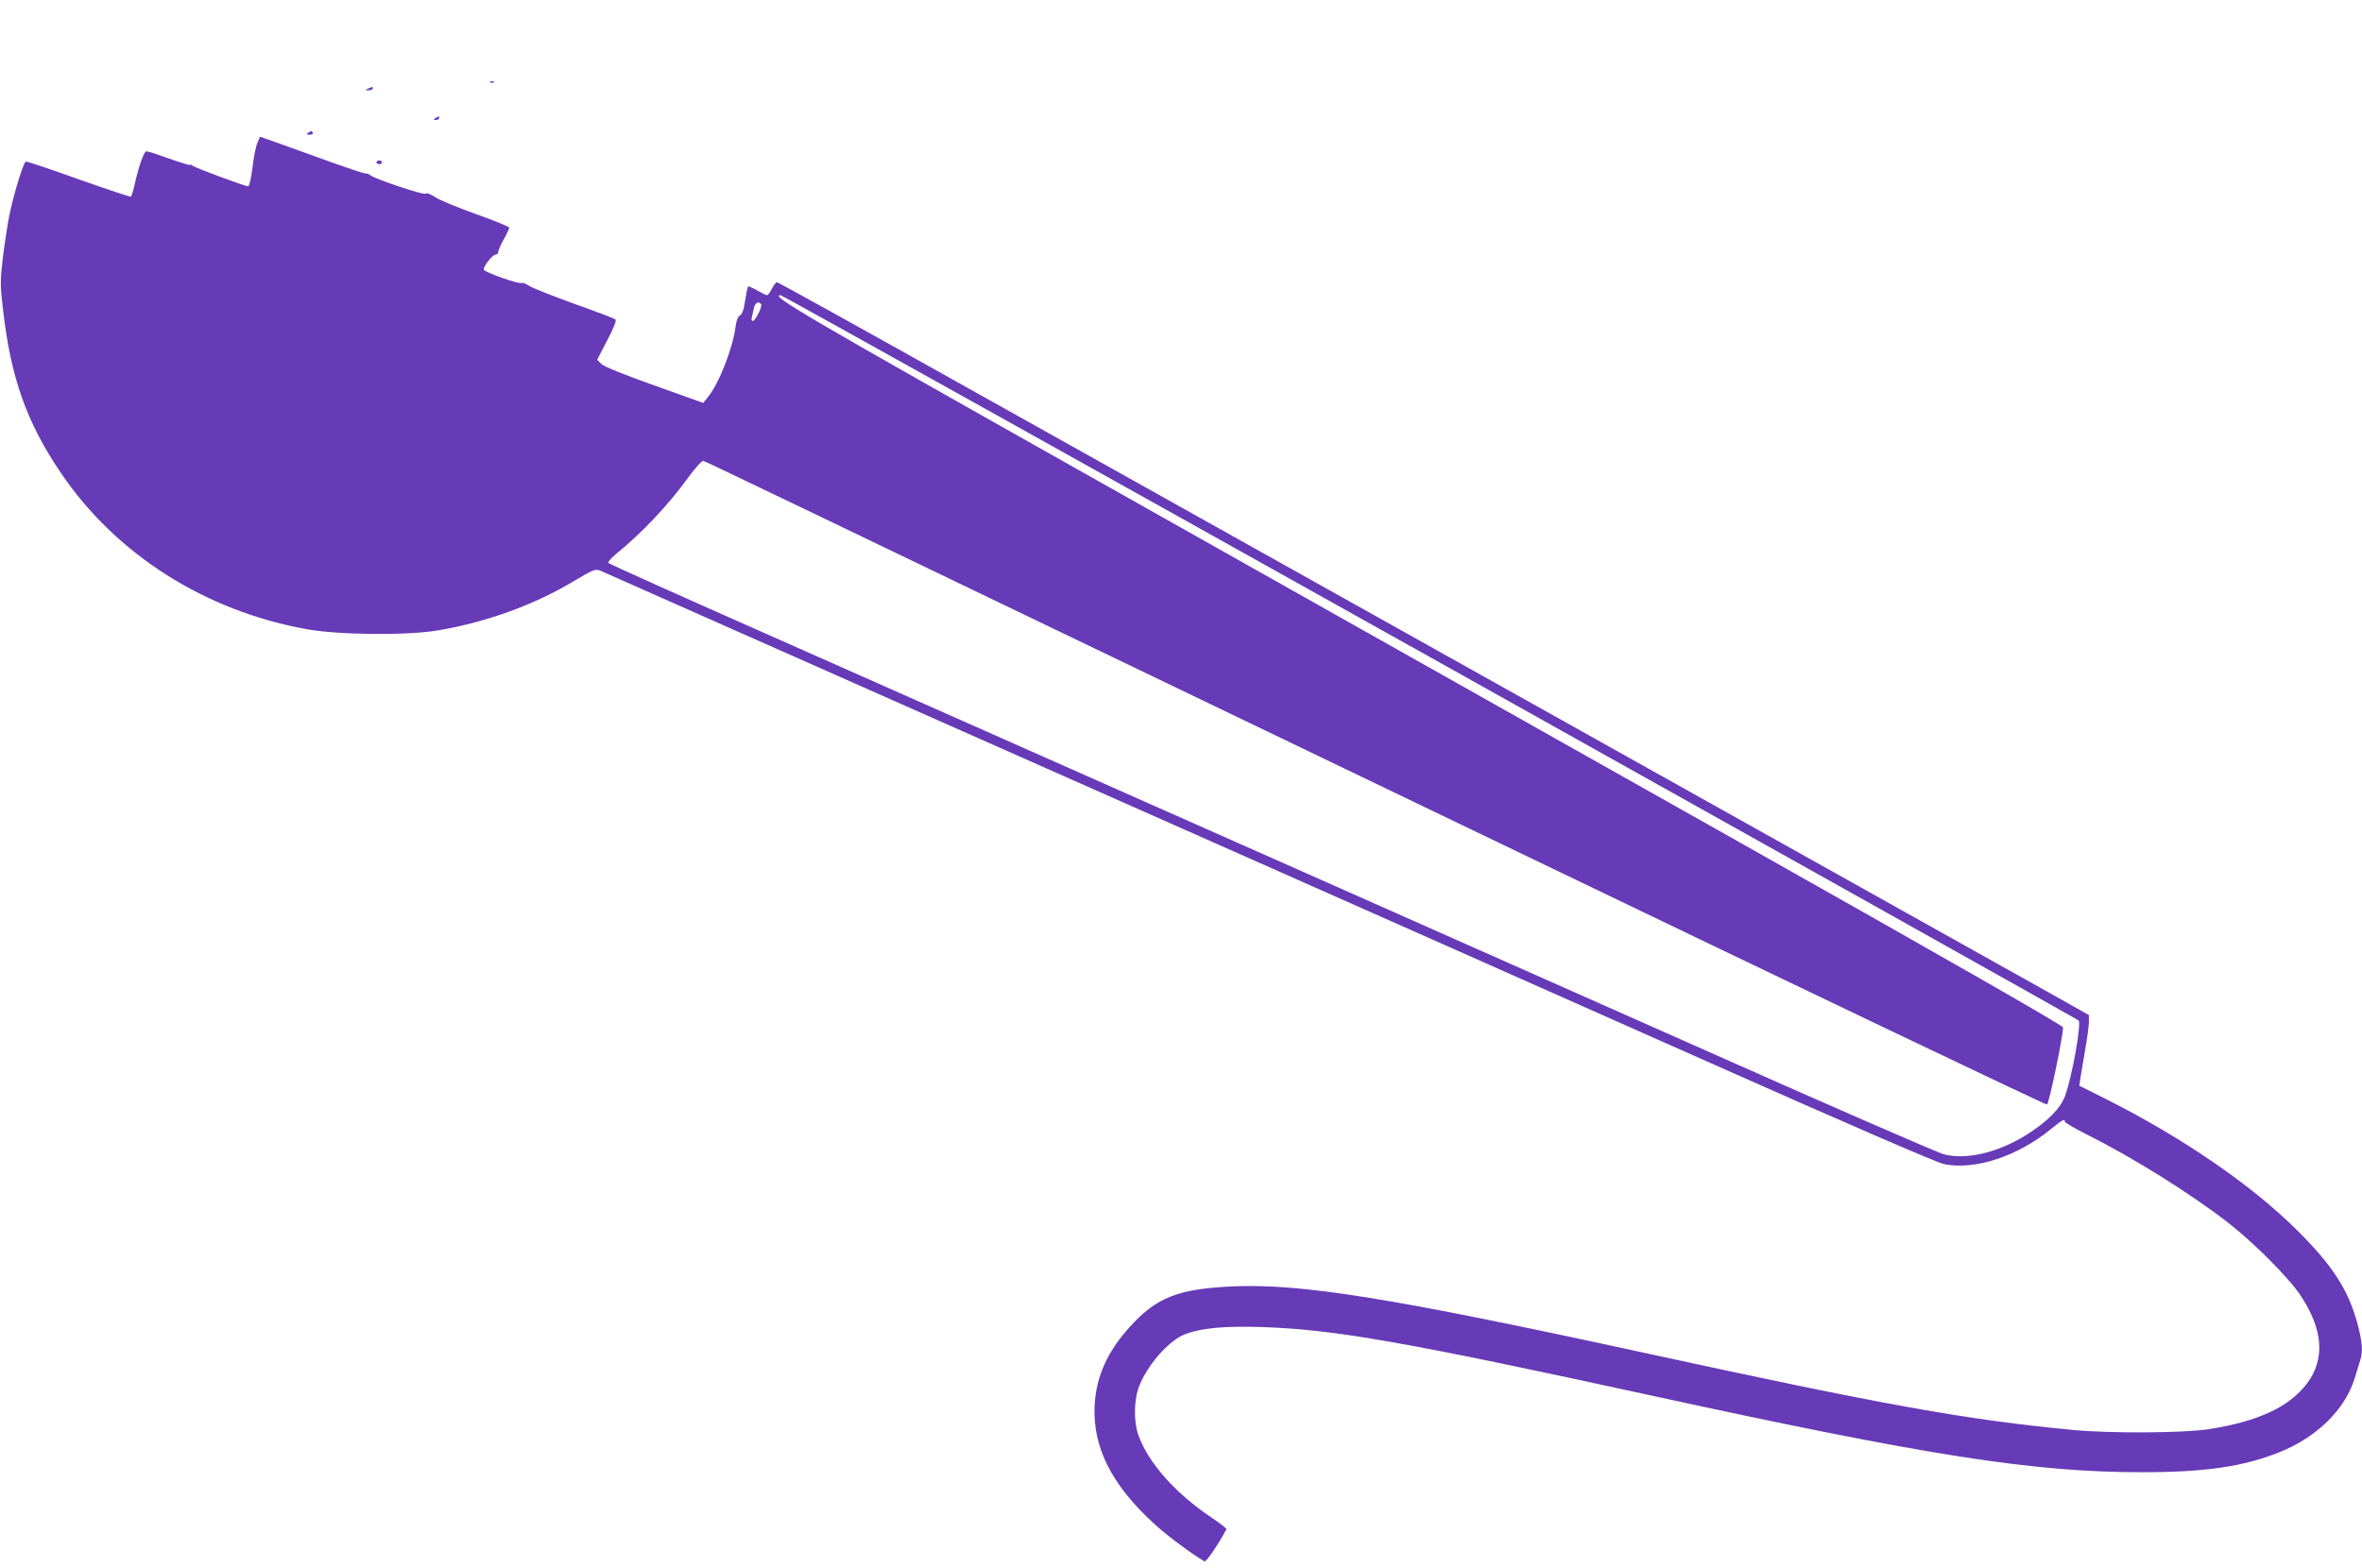 <?xml version="1.0" standalone="no"?>
<!DOCTYPE svg PUBLIC "-//W3C//DTD SVG 20010904//EN"
 "http://www.w3.org/TR/2001/REC-SVG-20010904/DTD/svg10.dtd">
<svg version="1.0" xmlns="http://www.w3.org/2000/svg"
 width="1280pt" height="850pt" viewBox="0 0 1280 850"
 preserveAspectRatio="xMidYMid meet">
<g transform="translate(0,850) scale(0.1,-0.1)"
fill="#673ab7" stroke="none">
<path d="M2658 8053 c7 -3 16 -2 19 1 4 3 -2 6 -13 5 -11 0 -14 -3 -6 -6z"/>
<path d="M1995 8020 c-19 -8 -19 -9 3 -9 12 -1 22 4 22 9 0 6 -1 10 -2 9 -2 0
-12 -4 -23 -9z"/>
<path d="M2360 7860 c-13 -8 -12 -10 3 -10 9 0 17 5 17 10 0 12 -1 12 -20 0z"/>
<path d="M1670 7780 c-12 -8 -10 -10 8 -10 13 0 20 4 17 10 -7 12 -6 12 -25 0z"/>
<path d="M1394 7724 c-8 -19 -20 -80 -26 -134 -7 -57 -17 -100 -23 -100 -17 0
-289 101 -302 112 -7 6 -13 8 -13 4 0 -3 -50 12 -112 34 -61 22 -117 40 -124
40 -14 0 -42 -80 -65 -183 -7 -32 -16 -60 -20 -63 -4 -2 -132 41 -285 95 -153
55 -281 98 -285 95 -13 -8 -67 -184 -88 -290 -11 -55 -27 -160 -36 -234 -14
-122 -14 -147 1 -275 42 -371 127 -613 315 -890 299 -441 783 -748 1334 -846
175 -31 540 -34 709 -6 259 44 517 137 727 262 118 70 125 73 154 61 29 -13
1277 -566 3645 -1616 635 -282 1700 -754 2365 -1050 760 -338 1232 -542 1270
-550 166 -34 397 41 578 189 63 51 77 59 77 41 0 -5 54 -37 120 -70 248 -124
555 -316 760 -474 139 -107 334 -302 397 -398 123 -185 134 -344 35 -477 -97
-128 -265 -206 -534 -248 -138 -21 -534 -23 -733 -4 -580 55 -1028 136 -2310
415 -1388 302 -1872 380 -2250 363 -293 -14 -409 -60 -554 -221 -121 -134
-180 -267 -189 -422 -12 -230 94 -438 332 -652 65 -59 201 -160 263 -195 9 -6
79 97 119 174 2 4 -33 31 -79 62 -200 134 -346 300 -399 451 -24 69 -23 181 1
251 42 119 164 260 255 294 89 33 212 44 411 38 399 -13 778 -80 2140 -377
1474 -321 2043 -410 2633 -410 343 0 549 30 746 109 201 81 353 229 406 399
11 37 25 81 30 98 15 47 12 95 -11 186 -49 190 -134 324 -329 518 -247 246
-621 503 -1038 713 l-144 72 5 35 c3 19 15 89 26 155 12 66 21 136 21 156 l0
37 -267 150 c-412 230 -2053 1148 -3543 1982 -740 414 -1782 997 -2317 1296
-534 299 -976 544 -982 544 -6 0 -19 -16 -28 -35 -9 -19 -21 -35 -26 -35 -6 0
-30 12 -54 26 -25 14 -47 24 -49 21 -3 -3 -10 -37 -16 -76 -7 -50 -16 -74 -28
-81 -11 -6 -20 -27 -24 -62 -15 -117 -91 -310 -151 -382 l-24 -30 -263 94
c-166 59 -272 102 -288 116 l-24 24 54 104 c36 69 52 108 45 114 -5 6 -107 44
-225 86 -118 43 -228 86 -243 97 -16 11 -34 18 -42 15 -17 -6 -198 58 -203 72
-5 16 47 82 64 82 8 0 14 7 14 15 0 8 14 39 30 68 17 30 30 58 30 63 0 5 -81
38 -179 73 -98 35 -198 76 -222 92 -26 17 -47 25 -53 19 -9 -9 -282 82 -300
101 -6 5 -17 9 -27 9 -9 0 -92 28 -185 61 -93 34 -218 79 -277 100 l-108 38
-15 -35z m6354 -2785 c1929 -1079 3511 -1965 3516 -1970 17 -15 -36 -310 -73
-409 -26 -70 -96 -140 -212 -213 -153 -95 -323 -135 -444 -104 -33 8 -652 278
-1375 600 -1182 525 -2294 1018 -4989 2213 -475 210 -867 386 -873 392 -5 5
10 24 39 48 142 115 285 267 392 415 39 53 75 93 82 91 15 -4 169 -78 4407
-2116 1575 -758 2869 -1376 2875 -1373 11 4 88 375 87 418 0 10 -599 353
-1747 1000 -961 541 -2526 1423 -3477 1959 -1607 905 -1786 1010 -1726 1010 7
0 1590 -883 3518 -1961z m-3623 1911 c7 -12 -32 -90 -46 -90 -6 0 -8 8 -5 18
2 9 7 32 11 50 6 31 27 43 40 22z"/>
<path d="M2040 7620 c0 -5 7 -10 15 -10 8 0 15 5 15 10 0 6 -7 10 -15 10 -8 0
-15 -4 -15 -10z"/>
</g>
</svg>
